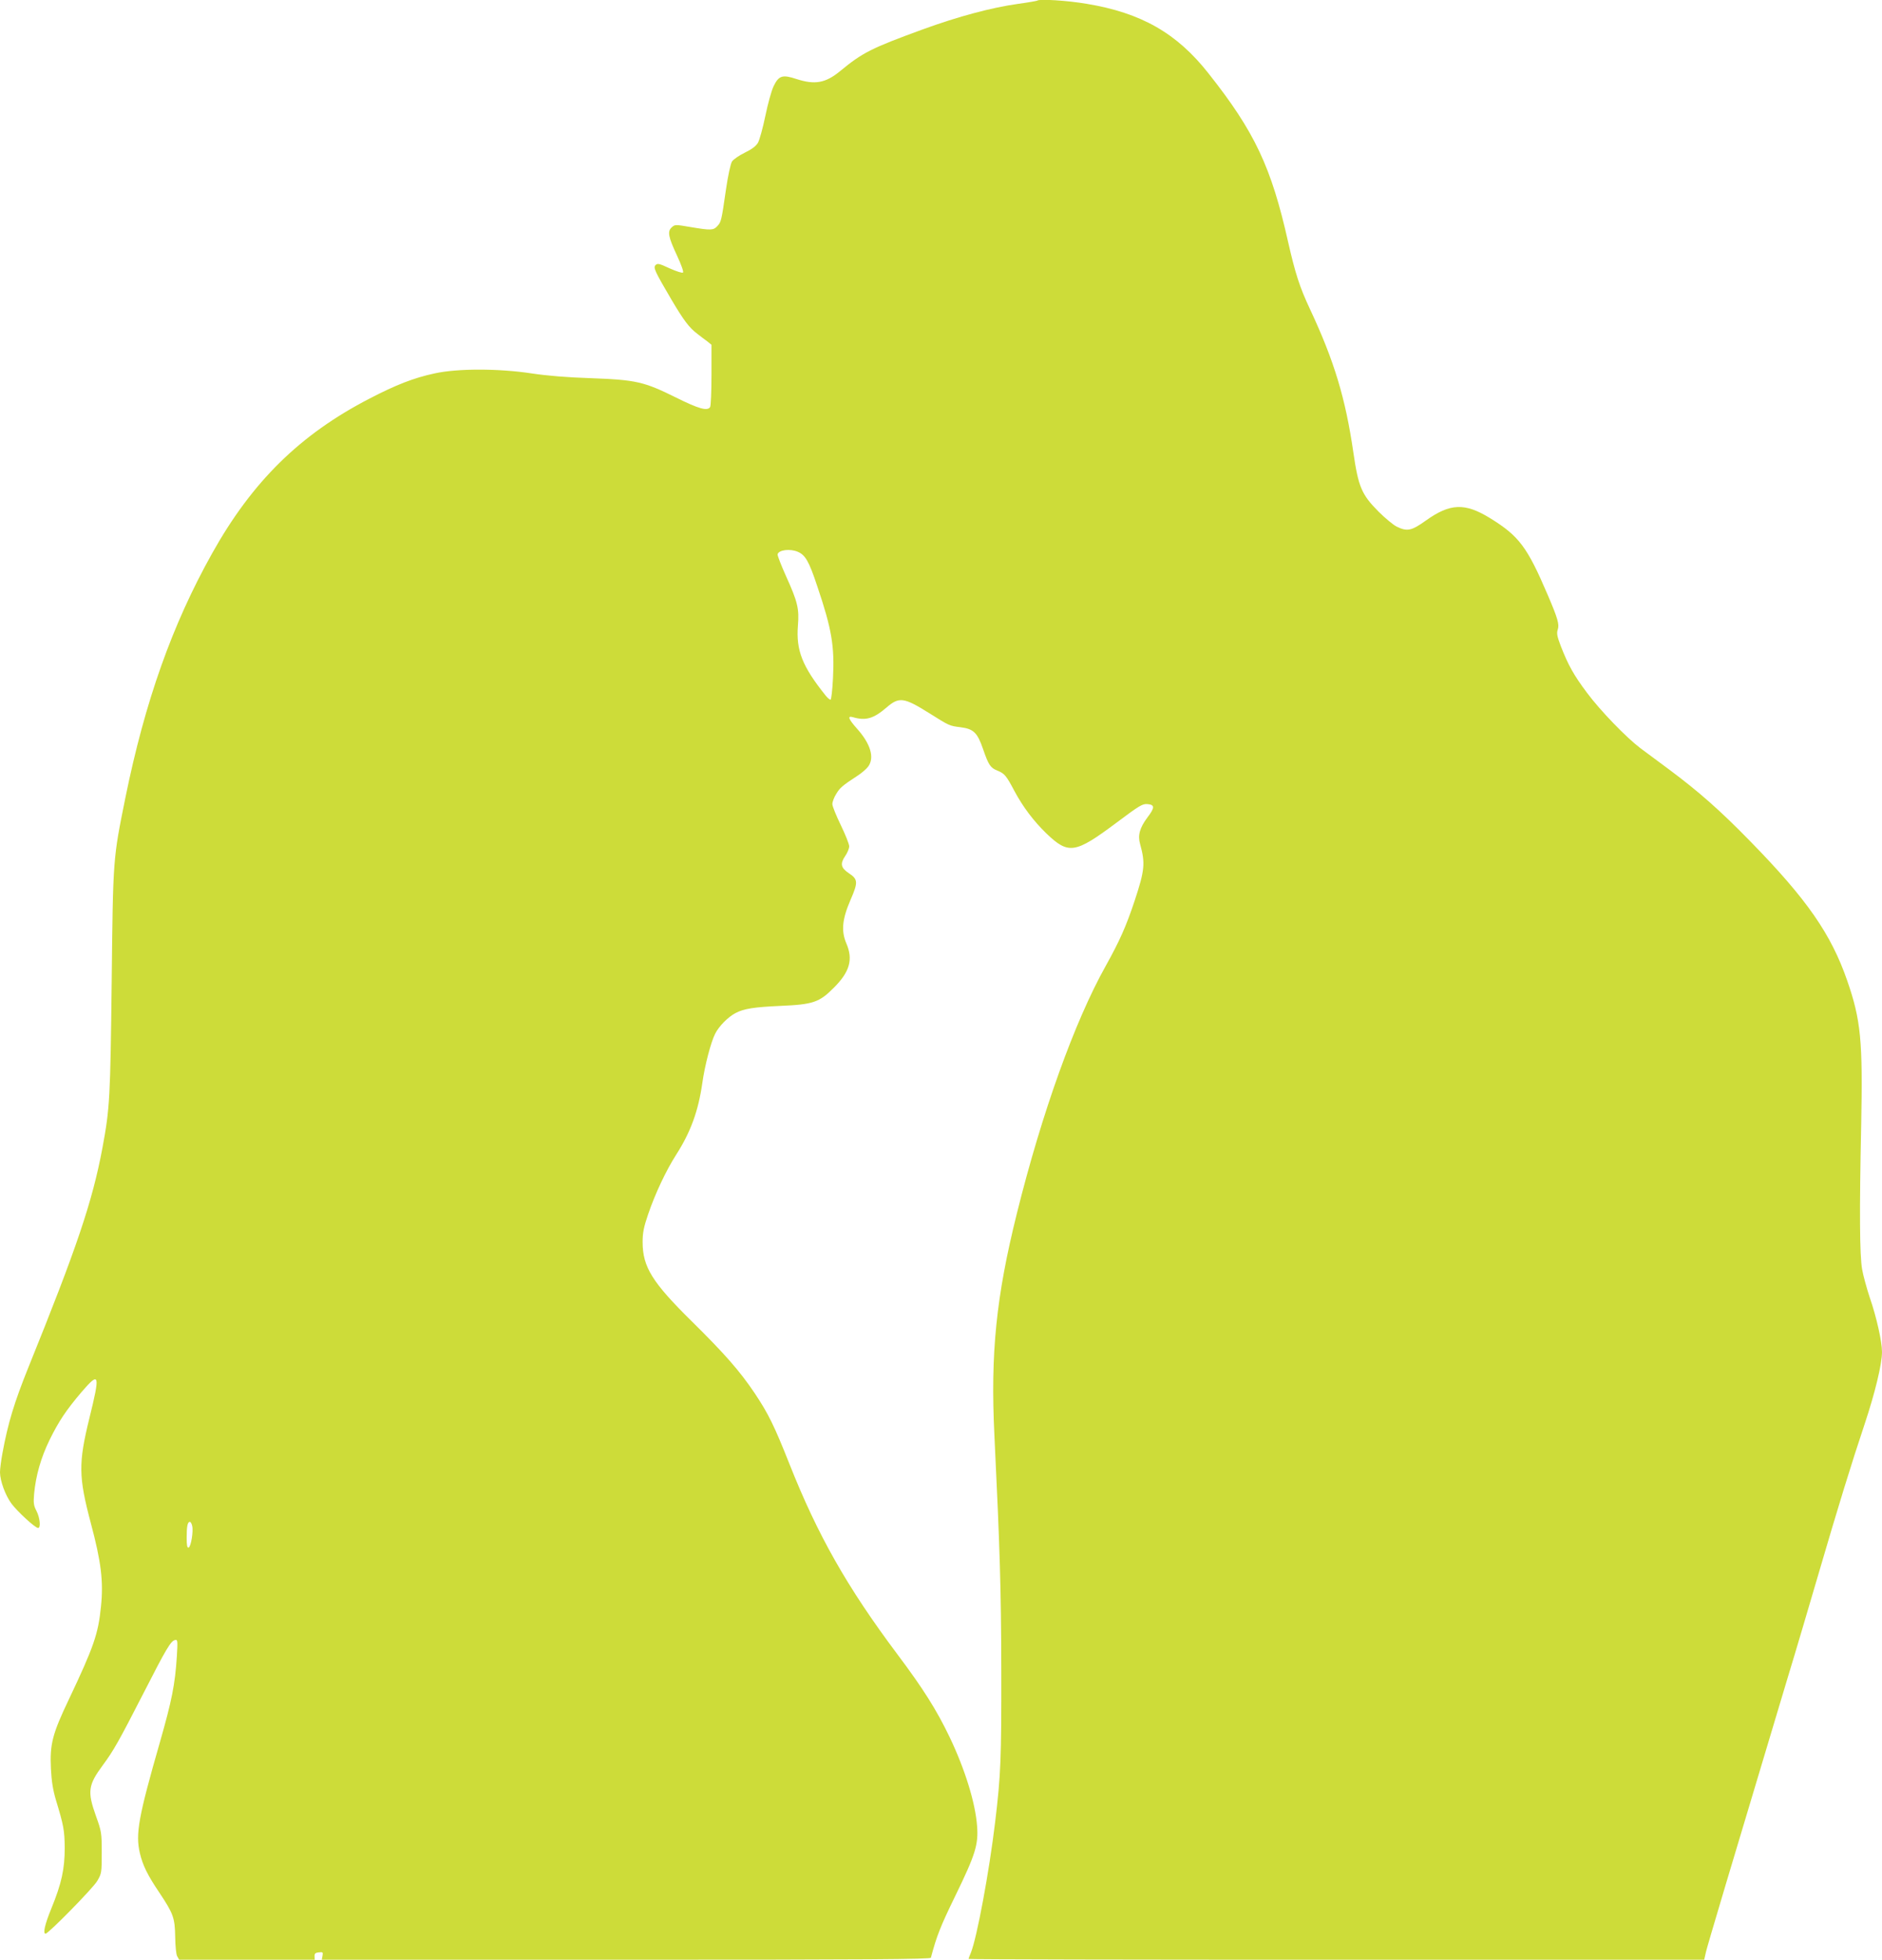 <?xml version="1.0" standalone="no"?>
<!DOCTYPE svg PUBLIC "-//W3C//DTD SVG 20010904//EN"
 "http://www.w3.org/TR/2001/REC-SVG-20010904/DTD/svg10.dtd">
<svg version="1.0" xmlns="http://www.w3.org/2000/svg"
 width="1230pt" height="1280pt" viewBox="0 0 1230 1280"
 preserveAspectRatio="xMidYMid meet">
<g transform="translate(0,1280) scale(0.1,-0.1)"
fill="#cddc39" stroke="none">
<path d="M6779 12796 c-2 -2 -58 -12 -124 -21 -173 -24 -391 -82 -627 -168
-334 -122 -390 -150 -538 -272 -95 -78 -165 -90 -285 -51 -91 30 -115 23 -149
-47 -14 -29 -38 -116 -54 -194 -16 -78 -38 -157 -48 -175 -14 -23 -39 -42 -86
-65 -37 -18 -75 -44 -84 -58 -9 -14 -26 -90 -40 -187 -29 -202 -31 -208 -56
-235 -26 -28 -43 -28 -175 -6 -99 17 -102 17 -123 -2 -29 -27 -23 -61 36 -187
26 -56 43 -103 38 -108 -5 -5 -44 8 -87 27 -68 32 -80 34 -92 22 -17 -17 -7
-38 105 -229 79 -133 114 -180 167 -220 21 -16 50 -39 66 -50 l27 -22 0 -196
c0 -108 -4 -203 -9 -211 -18 -27 -73 -12 -224 63 -208 103 -259 115 -557 126
-155 5 -286 16 -385 31 -216 33 -487 33 -635 0 -135 -29 -251 -74 -426 -165
-453 -234 -766 -542 -1028 -1011 -261 -466 -438 -966 -566 -1593 -82 -406 -81
-392 -90 -1202 -9 -760 -12 -827 -60 -1085 -66 -354 -169 -657 -484 -1435 -93
-231 -134 -365 -170 -562 -9 -48 -16 -104 -16 -125 1 -56 34 -148 75 -204 39
-52 155 -159 174 -159 19 0 12 67 -10 110 -19 36 -21 52 -16 113 11 118 44
235 101 352 60 122 108 194 210 314 117 136 122 118 50 -173 -72 -294 -71
-381 10 -686 67 -250 83 -380 66 -543 -18 -180 -47 -263 -210 -607 -108 -226
-125 -293 -117 -454 4 -80 13 -136 32 -201 51 -168 57 -199 58 -315 0 -137
-20 -231 -88 -397 -41 -100 -56 -163 -37 -163 18 0 312 299 338 345 28 48 29
54 29 185 0 130 -2 139 -38 239 -57 160 -51 202 46 333 69 93 104 155 267 473
146 286 177 338 204 343 17 4 18 -3 12 -105 -12 -187 -33 -290 -111 -563 -140
-487 -160 -598 -131 -723 19 -81 50 -144 129 -261 90 -135 100 -163 102 -286
1 -61 6 -114 13 -127 l13 -23 443 0 443 0 -1 22 c-1 18 5 24 28 26 26 3 28 1
24 -22 l-5 -26 1989 0 c1582 0 1989 3 1992 13 38 143 62 204 161 407 130 267
150 332 141 452 -11 152 -79 372 -180 583 -85 177 -172 315 -341 540 -329 439
-521 778 -705 1242 -100 252 -138 329 -228 464 -98 145 -194 255 -411 469
-258 254 -321 355 -321 517 0 61 7 97 36 182 46 135 117 285 182 387 96 149
146 288 172 469 16 115 56 268 84 323 25 50 85 110 133 135 55 29 120 39 294
47 212 9 254 23 348 118 105 104 128 186 82 291 -34 81 -27 157 28 284 50 115
49 134 -12 174 -52 35 -57 62 -23 112 14 20 26 49 26 63 0 15 -25 77 -55 139
-30 62 -55 123 -55 137 0 14 11 44 25 66 24 40 38 53 139 119 27 17 59 45 70
60 43 58 16 149 -74 249 -55 62 -63 84 -27 74 85 -25 136 -10 220 62 83 72
114 68 280 -36 132 -83 132 -83 205 -92 85 -11 110 -35 147 -143 36 -104 48
-122 93 -140 47 -19 59 -33 111 -132 57 -106 124 -195 209 -278 146 -140 188
-133 461 71 147 110 168 123 200 120 49 -4 49 -23 1 -86 -51 -68 -65 -118 -49
-174 35 -126 31 -171 -36 -373 -55 -165 -97 -260 -189 -425 -203 -363 -416
-956 -580 -1615 -136 -546 -173 -915 -147 -1449 36 -746 44 -1001 45 -1536 1
-578 -3 -683 -40 -990 -39 -327 -120 -760 -159 -855 -8 -19 -15 -37 -15 -40 0
-3 1082 -5 2404 -5 l2404 0 12 53 c11 45 152 519 533 1787 53 173 143 479 202
680 129 441 215 720 302 980 67 201 113 390 113 470 0 67 -36 229 -80 355 -20
61 -43 144 -50 185 -16 93 -18 375 -6 940 11 553 -2 687 -91 944 -105 304
-263 532 -633 910 -199 204 -337 325 -530 469 -74 55 -160 119 -190 141 -90
68 -261 244 -348 361 -87 116 -123 181 -172 307 -24 63 -27 83 -19 106 11 33
1 71 -66 227 -134 313 -187 384 -377 501 -164 101 -261 97 -419 -16 -95 -68
-123 -73 -192 -39 -23 12 -76 56 -118 98 -110 111 -131 160 -164 386 -51 352
-125 598 -283 935 -68 145 -96 232 -143 438 -110 491 -219 722 -521 1103 -206
262 -439 395 -795 454 -129 22 -311 33 -324 21z m-1565 -3600 c49 -21 73 -61
127 -224 95 -280 114 -393 103 -603 -4 -78 -11 -139 -16 -139 -6 0 -20 12 -32
27 -153 191 -194 295 -181 458 9 108 -2 155 -77 320 -32 71 -57 136 -56 144 6
29 81 39 132 17z m-3958 -6362 c9 -36 -8 -136 -23 -142 -10 -3 -13 15 -13 66
0 73 6 102 21 102 5 0 12 -12 15 -26z"/>
</g>
</svg>

